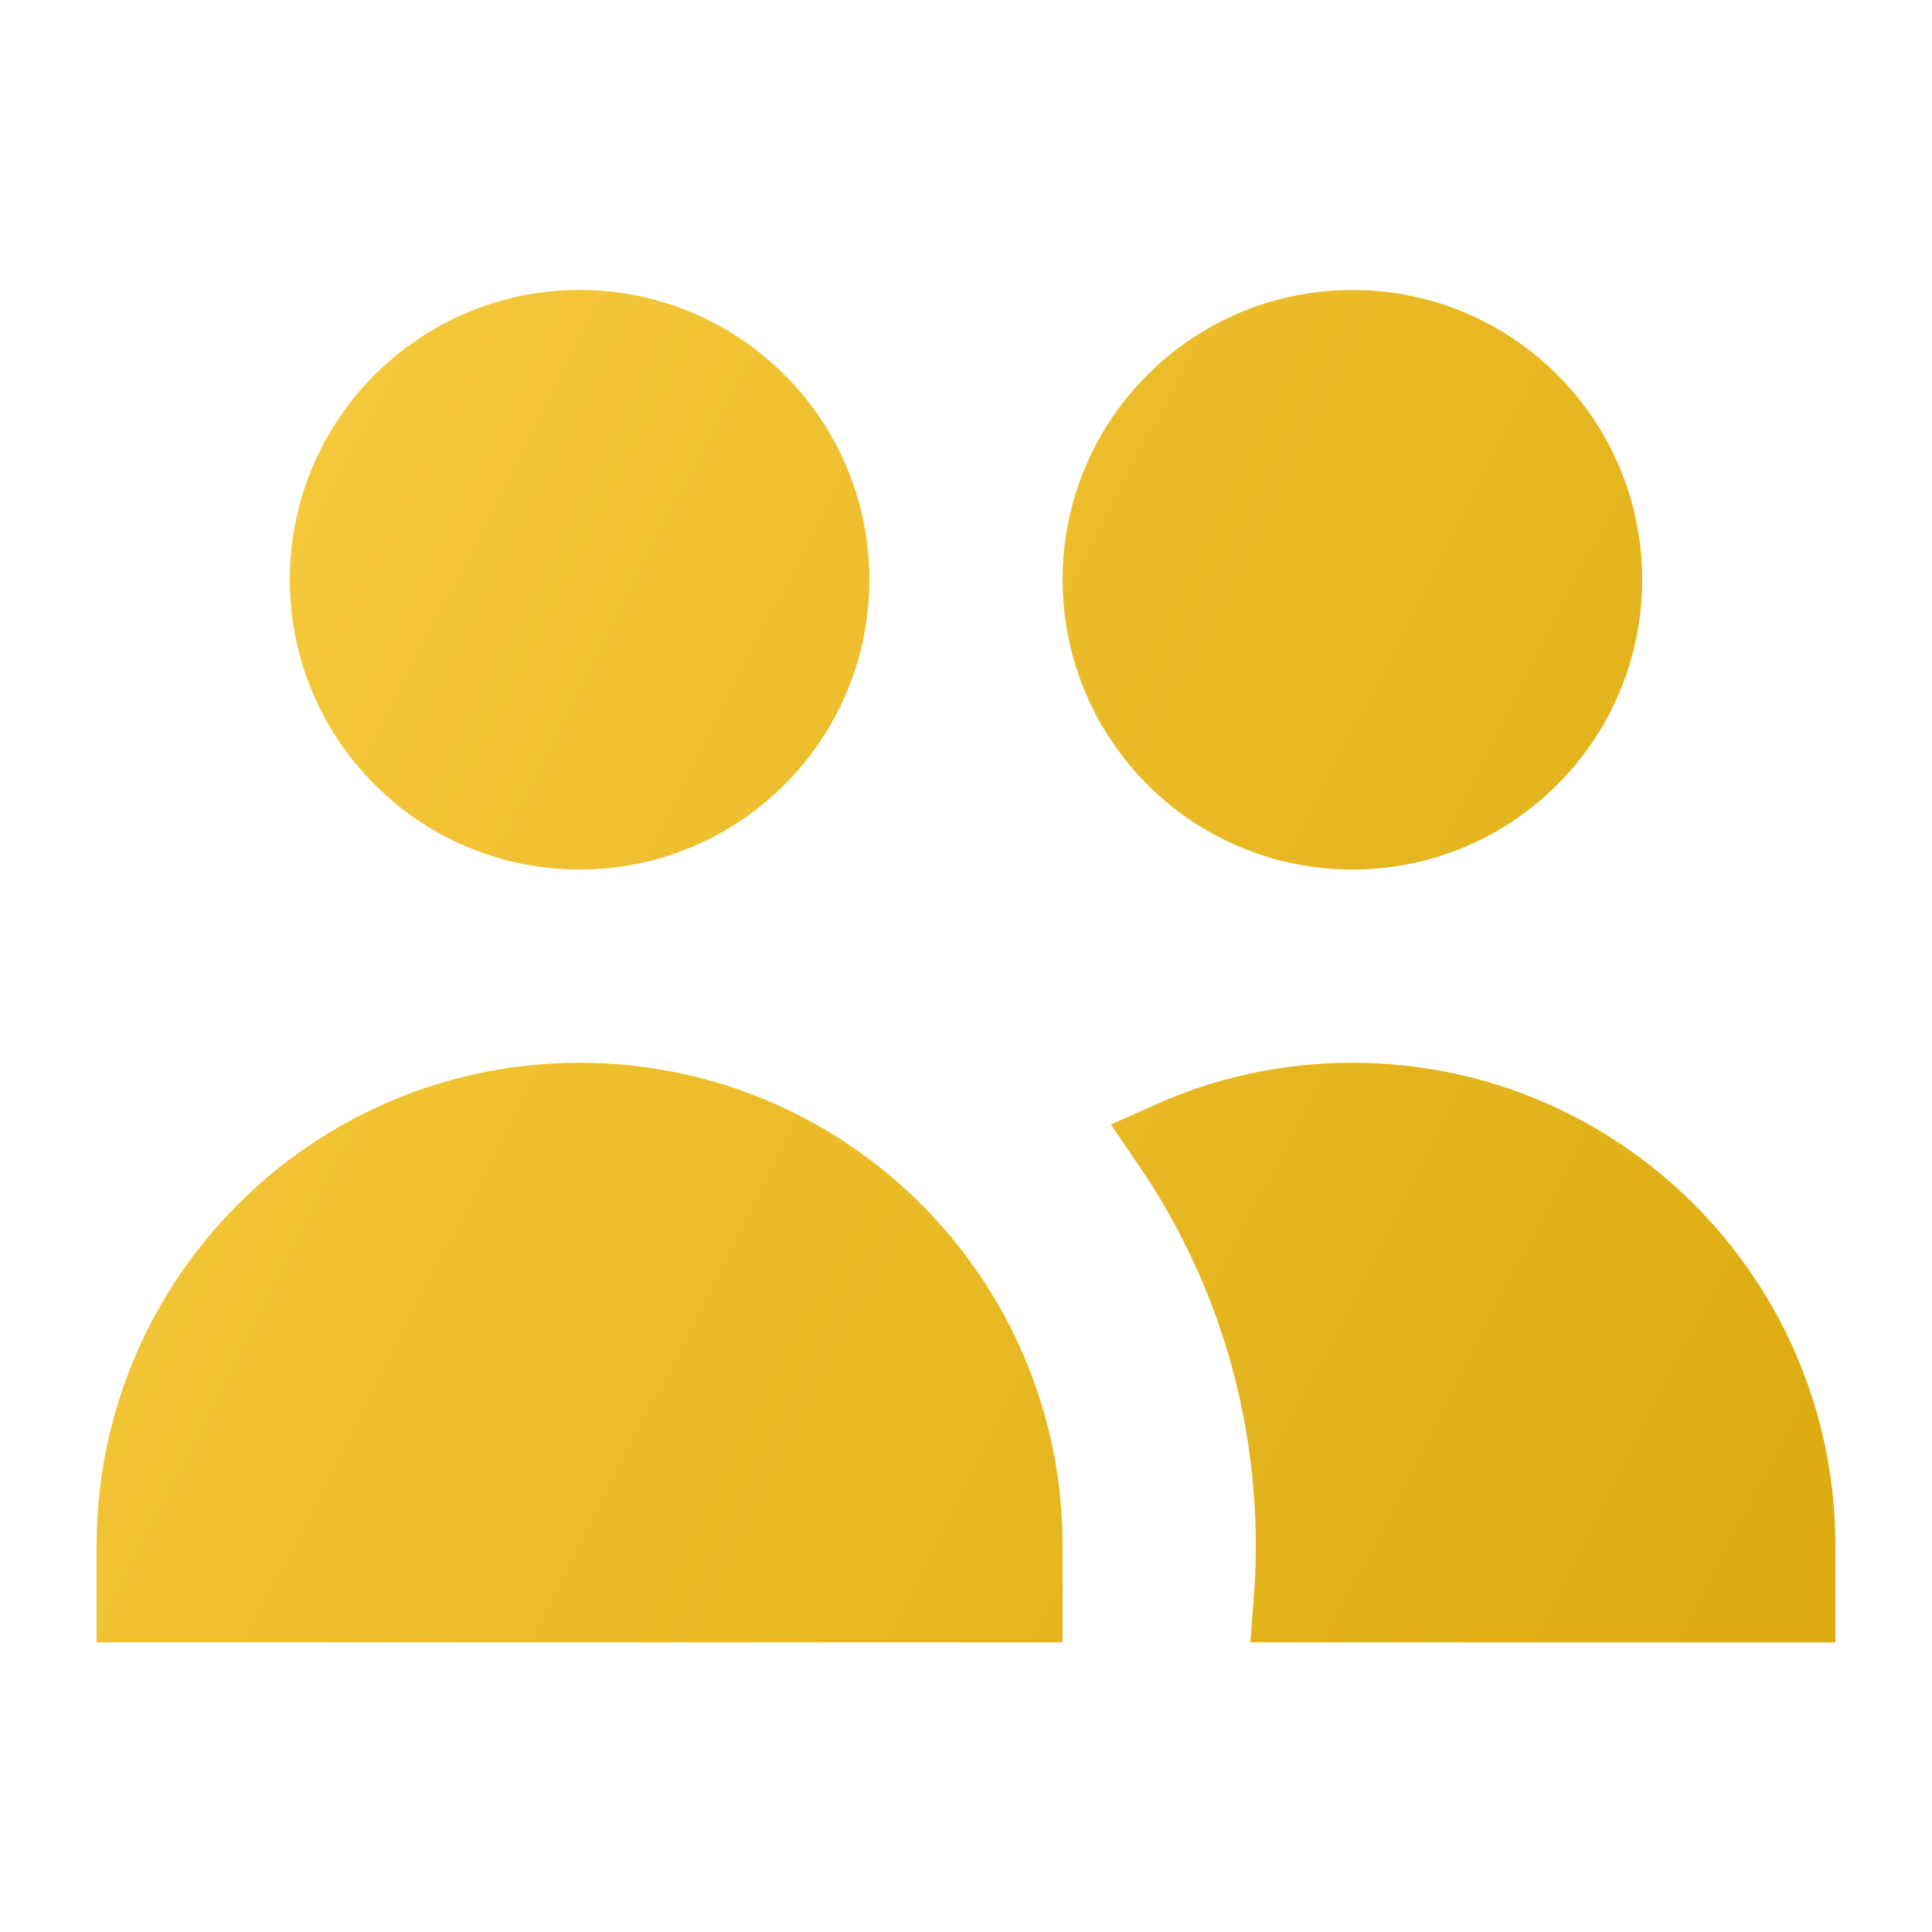 <svg width="24" height="24" viewBox="0 0 24 24" fill="none" xmlns="http://www.w3.org/2000/svg">
<path d="M10.3 7.202C10.3 8.914 8.912 10.302 7.2 10.302C5.488 10.302 4.1 8.914 4.1 7.202C4.1 5.489 5.488 4.102 7.2 4.102C8.912 4.102 10.3 5.489 10.3 7.202ZM19.9 7.202C19.9 8.914 18.512 10.302 16.8 10.302C15.088 10.302 13.7 8.914 13.7 7.202C13.7 5.489 15.088 4.102 16.8 4.102C18.512 4.102 19.9 5.489 19.9 7.202ZM22.3 19.902H16.073C16.091 19.671 16.1 19.437 16.1 19.202C16.1 17.34 15.528 15.61 14.55 14.181C15.237 13.873 15.998 13.702 16.8 13.702C19.838 13.702 22.3 16.164 22.3 19.202V19.902ZM7.2 13.702C10.238 13.702 12.7 16.164 12.7 19.202V19.902H1.7V19.202C1.7 16.164 4.163 13.702 7.2 13.702Z" fill="url(#paint0_linear_18399_11063)" stroke="url(#paint1_linear_18399_11063)"/>
<defs>
<linearGradient id="paint0_linear_18399_11063" x1="1.2" y1="10.794" x2="21.028" y2="20.946" gradientUnits="userSpaceOnUse">
<stop stop-color="#F5C83B"/>
<stop offset="1" stop-color="#DDAC11"/>
</linearGradient>
<linearGradient id="paint1_linear_18399_11063" x1="1.2" y1="10.794" x2="21.028" y2="20.946" gradientUnits="userSpaceOnUse">
<stop stop-color="#F5C83B"/>
<stop offset="1" stop-color="#DDAC11"/>
</linearGradient>
</defs>
</svg>

